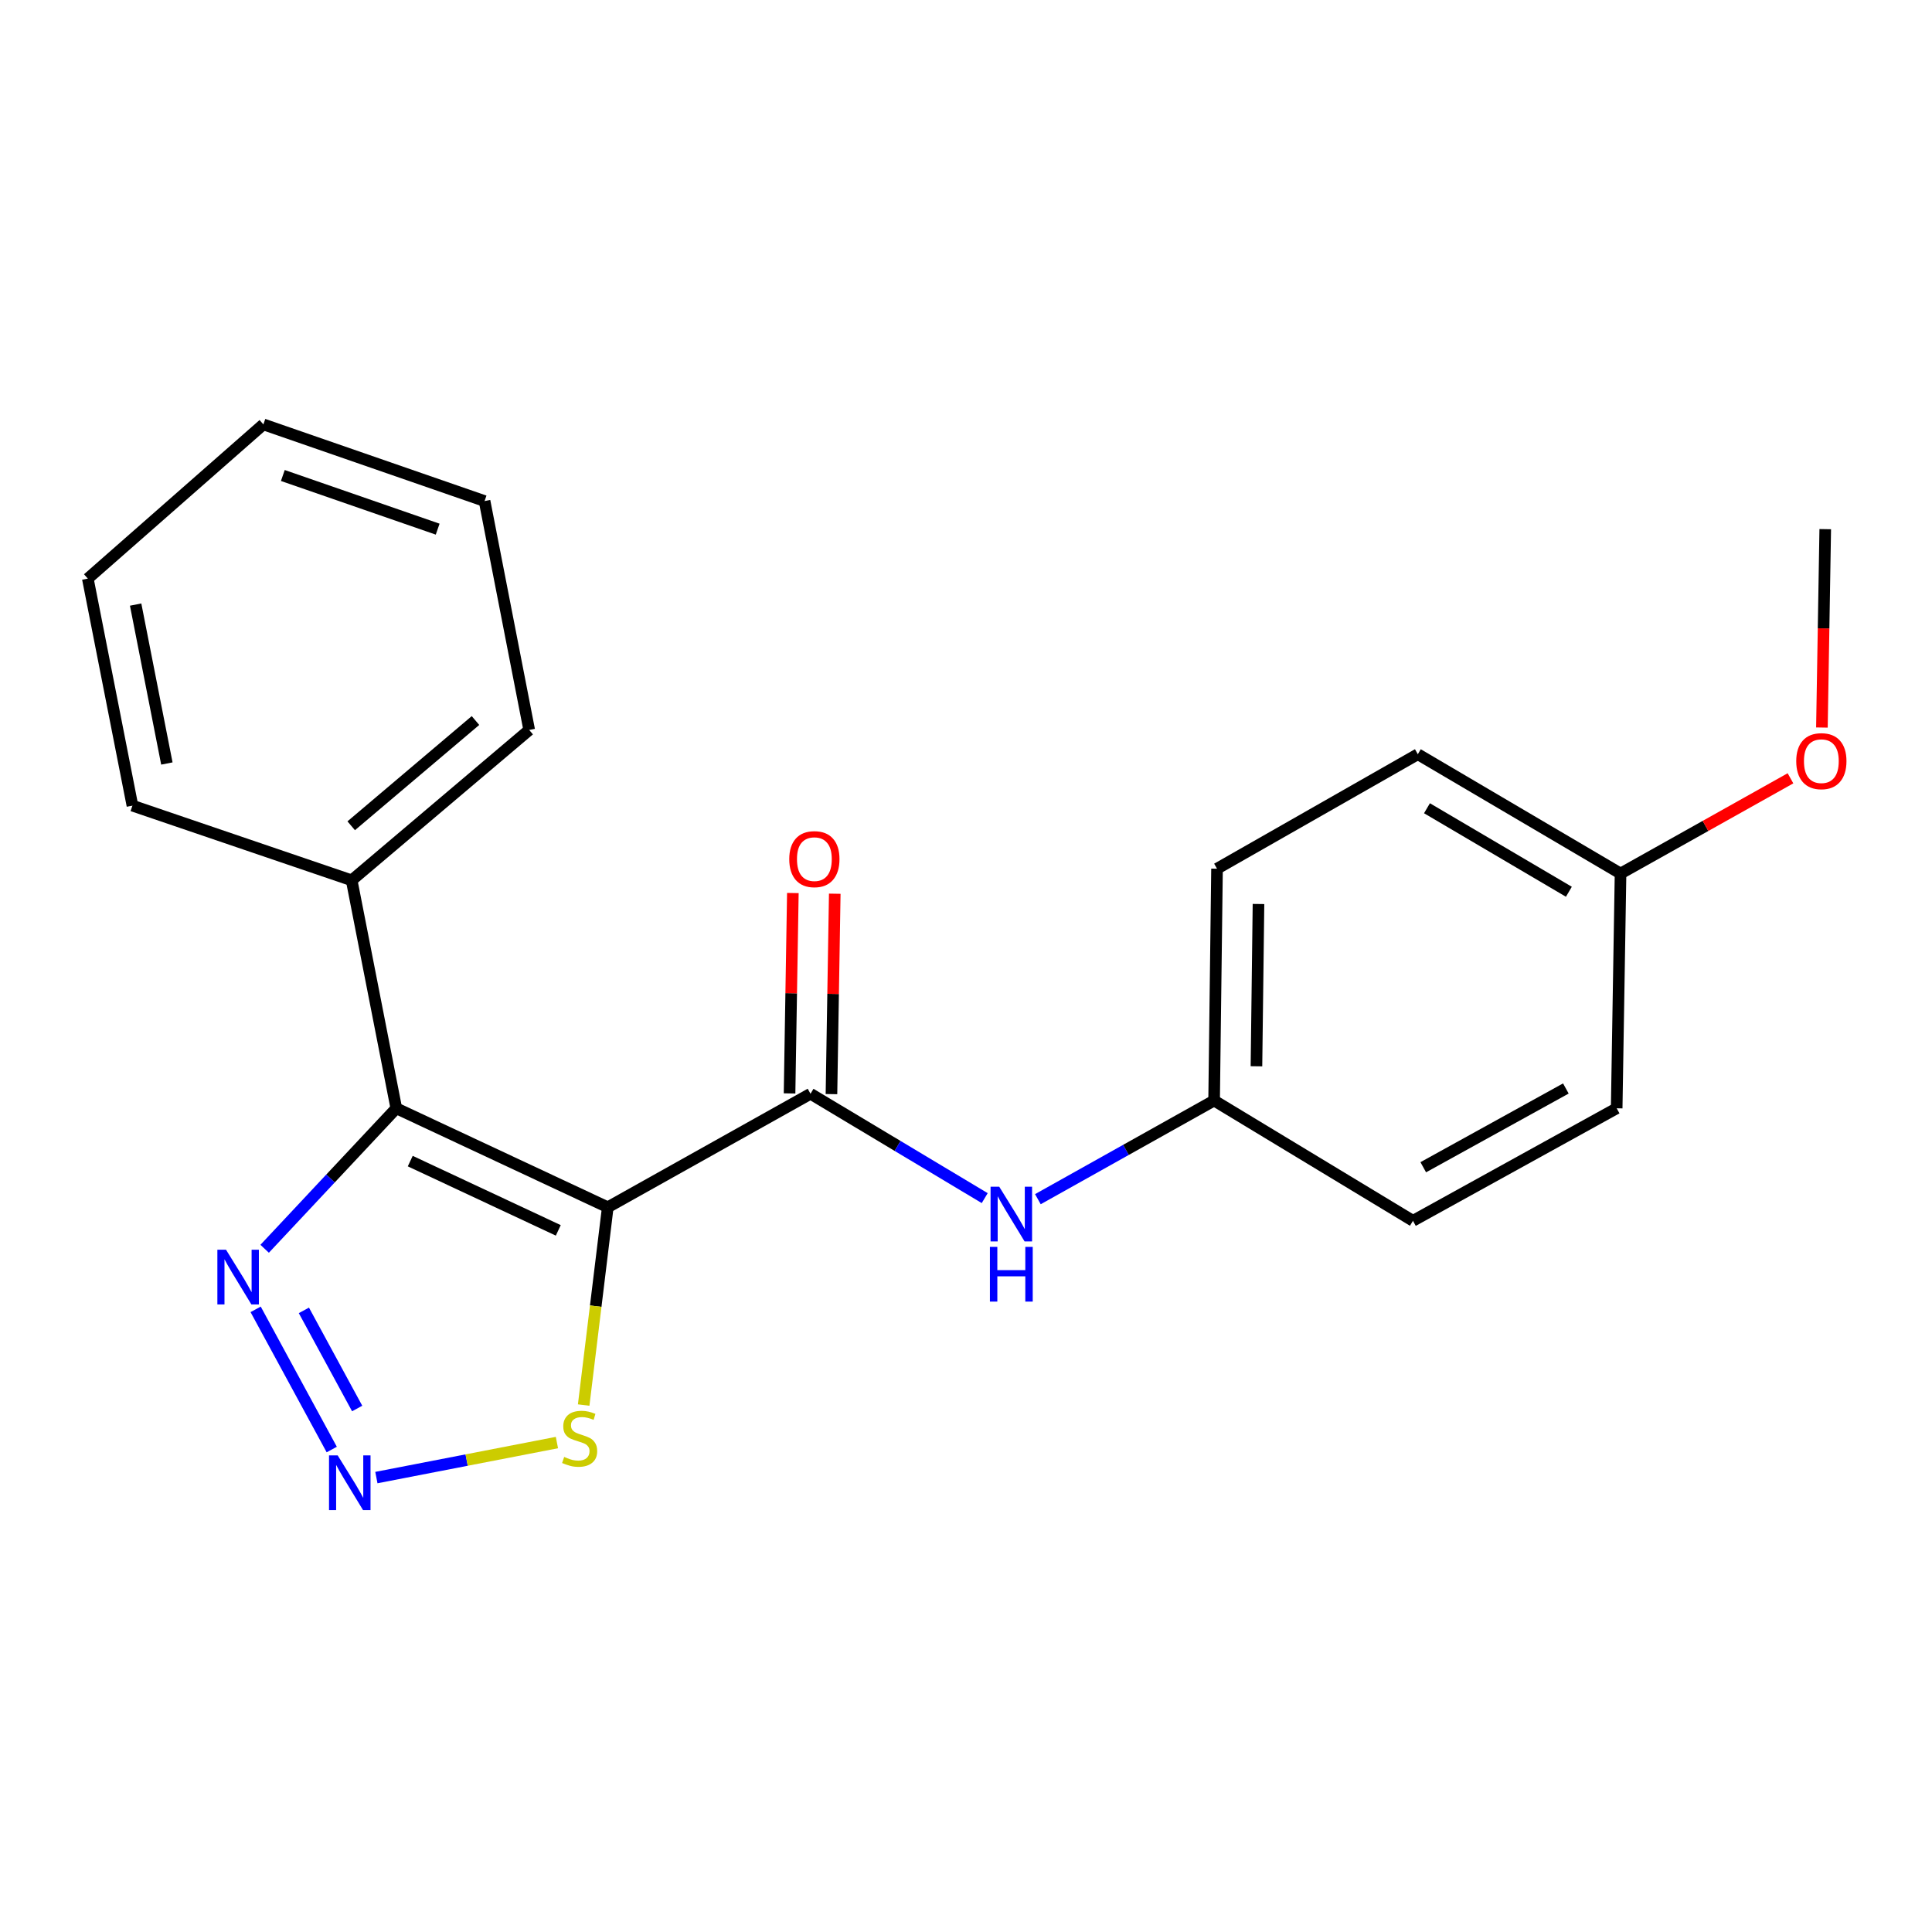 <?xml version='1.0' encoding='iso-8859-1'?>
<svg version='1.1' baseProfile='full'
              xmlns='http://www.w3.org/2000/svg'
                      xmlns:rdkit='http://www.rdkit.org/xml'
                      xmlns:xlink='http://www.w3.org/1999/xlink'
                  xml:space='preserve'
width='1000px' height='1000px' viewBox='0 0 1000 1000'>
<!-- END OF HEADER -->
<rect style='opacity:1.0;fill:#FFFFFF;stroke:none' width='1000' height='1000' x='0' y='0'> </rect>
<path class='bond-0' d='M 314.58,624.873 L 205.122,573.651' style='fill:none;fill-rule:evenodd;stroke:#000000;stroke-width:6px;stroke-linecap:butt;stroke-linejoin:miter;stroke-opacity:1' />
<path class='bond-0' d='M 288.967,636.839 L 212.346,600.984' style='fill:none;fill-rule:evenodd;stroke:#000000;stroke-width:6px;stroke-linecap:butt;stroke-linejoin:miter;stroke-opacity:1' />
<path class='bond-1' d='M 314.58,624.873 L 419.519,566.131' style='fill:none;fill-rule:evenodd;stroke:#000000;stroke-width:6px;stroke-linecap:butt;stroke-linejoin:miter;stroke-opacity:1' />
<path class='bond-4' d='M 314.58,624.873 L 308.344,676.063' style='fill:none;fill-rule:evenodd;stroke:#000000;stroke-width:6px;stroke-linecap:butt;stroke-linejoin:miter;stroke-opacity:1' />
<path class='bond-4' d='M 308.344,676.063 L 302.108,727.253' style='fill:none;fill-rule:evenodd;stroke:#CCCC00;stroke-width:6px;stroke-linecap:butt;stroke-linejoin:miter;stroke-opacity:1' />
<path class='bond-3' d='M 205.122,573.651 L 171.053,610.007' style='fill:none;fill-rule:evenodd;stroke:#000000;stroke-width:6px;stroke-linecap:butt;stroke-linejoin:miter;stroke-opacity:1' />
<path class='bond-3' d='M 171.053,610.007 L 136.985,646.363' style='fill:none;fill-rule:evenodd;stroke:#0000FF;stroke-width:6px;stroke-linecap:butt;stroke-linejoin:miter;stroke-opacity:1' />
<path class='bond-6' d='M 205.122,573.651 L 182.018,455.648' style='fill:none;fill-rule:evenodd;stroke:#000000;stroke-width:6px;stroke-linecap:butt;stroke-linejoin:miter;stroke-opacity:1' />
<path class='bond-5' d='M 419.519,566.131 L 464.603,593.138' style='fill:none;fill-rule:evenodd;stroke:#000000;stroke-width:6px;stroke-linecap:butt;stroke-linejoin:miter;stroke-opacity:1' />
<path class='bond-5' d='M 464.603,593.138 L 509.688,620.145' style='fill:none;fill-rule:evenodd;stroke:#0000FF;stroke-width:6px;stroke-linecap:butt;stroke-linejoin:miter;stroke-opacity:1' />
<path class='bond-7' d='M 430.364,566.309 L 431.218,514.447' style='fill:none;fill-rule:evenodd;stroke:#000000;stroke-width:6px;stroke-linecap:butt;stroke-linejoin:miter;stroke-opacity:1' />
<path class='bond-7' d='M 431.218,514.447 L 432.072,462.586' style='fill:none;fill-rule:evenodd;stroke:#FF0000;stroke-width:6px;stroke-linecap:butt;stroke-linejoin:miter;stroke-opacity:1' />
<path class='bond-7' d='M 408.673,565.952 L 409.527,514.09' style='fill:none;fill-rule:evenodd;stroke:#000000;stroke-width:6px;stroke-linecap:butt;stroke-linejoin:miter;stroke-opacity:1' />
<path class='bond-7' d='M 409.527,514.09 L 410.381,462.228' style='fill:none;fill-rule:evenodd;stroke:#FF0000;stroke-width:6px;stroke-linecap:butt;stroke-linejoin:miter;stroke-opacity:1' />
<path class='bond-2' d='M 194.812,764.792 L 241.537,755.728' style='fill:none;fill-rule:evenodd;stroke:#0000FF;stroke-width:6px;stroke-linecap:butt;stroke-linejoin:miter;stroke-opacity:1' />
<path class='bond-2' d='M 241.537,755.728 L 288.262,746.664' style='fill:none;fill-rule:evenodd;stroke:#CCCC00;stroke-width:6px;stroke-linecap:butt;stroke-linejoin:miter;stroke-opacity:1' />
<path class='bond-21' d='M 171.71,750.275 L 132.318,677.717' style='fill:none;fill-rule:evenodd;stroke:#0000FF;stroke-width:6px;stroke-linecap:butt;stroke-linejoin:miter;stroke-opacity:1' />
<path class='bond-21' d='M 184.867,729.04 L 157.292,678.25' style='fill:none;fill-rule:evenodd;stroke:#0000FF;stroke-width:6px;stroke-linecap:butt;stroke-linejoin:miter;stroke-opacity:1' />
<path class='bond-8' d='M 537.204,620.697 L 582.812,595.168' style='fill:none;fill-rule:evenodd;stroke:#0000FF;stroke-width:6px;stroke-linecap:butt;stroke-linejoin:miter;stroke-opacity:1' />
<path class='bond-8' d='M 582.812,595.168 L 628.42,569.638' style='fill:none;fill-rule:evenodd;stroke:#000000;stroke-width:6px;stroke-linecap:butt;stroke-linejoin:miter;stroke-opacity:1' />
<path class='bond-15' d='M 182.018,455.648 L 273.916,377.827' style='fill:none;fill-rule:evenodd;stroke:#000000;stroke-width:6px;stroke-linecap:butt;stroke-linejoin:miter;stroke-opacity:1' />
<path class='bond-15' d='M 181.783,427.42 L 246.112,372.945' style='fill:none;fill-rule:evenodd;stroke:#000000;stroke-width:6px;stroke-linecap:butt;stroke-linejoin:miter;stroke-opacity:1' />
<path class='bond-16' d='M 182.018,455.648 L 68.547,416.997' style='fill:none;fill-rule:evenodd;stroke:#000000;stroke-width:6px;stroke-linecap:butt;stroke-linejoin:miter;stroke-opacity:1' />
<path class='bond-10' d='M 628.42,569.638 L 731.345,631.888' style='fill:none;fill-rule:evenodd;stroke:#000000;stroke-width:6px;stroke-linecap:butt;stroke-linejoin:miter;stroke-opacity:1' />
<path class='bond-11' d='M 628.42,569.638 L 629.926,449.634' style='fill:none;fill-rule:evenodd;stroke:#000000;stroke-width:6px;stroke-linecap:butt;stroke-linejoin:miter;stroke-opacity:1' />
<path class='bond-11' d='M 650.338,551.91 L 651.392,467.907' style='fill:none;fill-rule:evenodd;stroke:#000000;stroke-width:6px;stroke-linecap:butt;stroke-linejoin:miter;stroke-opacity:1' />
<path class='bond-9' d='M 838.791,452.141 L 733.864,390.386' style='fill:none;fill-rule:evenodd;stroke:#000000;stroke-width:6px;stroke-linecap:butt;stroke-linejoin:miter;stroke-opacity:1' />
<path class='bond-9' d='M 812.048,461.574 L 738.599,418.345' style='fill:none;fill-rule:evenodd;stroke:#000000;stroke-width:6px;stroke-linecap:butt;stroke-linejoin:miter;stroke-opacity:1' />
<path class='bond-14' d='M 838.791,452.141 L 882.77,427.494' style='fill:none;fill-rule:evenodd;stroke:#000000;stroke-width:6px;stroke-linecap:butt;stroke-linejoin:miter;stroke-opacity:1' />
<path class='bond-14' d='M 882.77,427.494 L 926.75,402.847' style='fill:none;fill-rule:evenodd;stroke:#FF0000;stroke-width:6px;stroke-linecap:butt;stroke-linejoin:miter;stroke-opacity:1' />
<path class='bond-22' d='M 838.791,452.141 L 836.79,573.651' style='fill:none;fill-rule:evenodd;stroke:#000000;stroke-width:6px;stroke-linecap:butt;stroke-linejoin:miter;stroke-opacity:1' />
<path class='bond-13' d='M 731.345,631.888 L 836.79,573.651' style='fill:none;fill-rule:evenodd;stroke:#000000;stroke-width:6px;stroke-linecap:butt;stroke-linejoin:miter;stroke-opacity:1' />
<path class='bond-13' d='M 736.674,604.162 L 810.485,563.397' style='fill:none;fill-rule:evenodd;stroke:#000000;stroke-width:6px;stroke-linecap:butt;stroke-linejoin:miter;stroke-opacity:1' />
<path class='bond-12' d='M 629.926,449.634 L 733.864,390.386' style='fill:none;fill-rule:evenodd;stroke:#000000;stroke-width:6px;stroke-linecap:butt;stroke-linejoin:miter;stroke-opacity:1' />
<path class='bond-17' d='M 943.019,376.572 L 943.881,325.231' style='fill:none;fill-rule:evenodd;stroke:#FF0000;stroke-width:6px;stroke-linecap:butt;stroke-linejoin:miter;stroke-opacity:1' />
<path class='bond-17' d='M 943.881,325.231 L 944.742,273.889' style='fill:none;fill-rule:evenodd;stroke:#000000;stroke-width:6px;stroke-linecap:butt;stroke-linejoin:miter;stroke-opacity:1' />
<path class='bond-18' d='M 273.916,377.827 L 250.812,259.342' style='fill:none;fill-rule:evenodd;stroke:#000000;stroke-width:6px;stroke-linecap:butt;stroke-linejoin:miter;stroke-opacity:1' />
<path class='bond-19' d='M 68.547,416.997 L 45.455,299.488' style='fill:none;fill-rule:evenodd;stroke:#000000;stroke-width:6px;stroke-linecap:butt;stroke-linejoin:miter;stroke-opacity:1' />
<path class='bond-19' d='M 86.37,395.187 L 70.205,312.931' style='fill:none;fill-rule:evenodd;stroke:#000000;stroke-width:6px;stroke-linecap:butt;stroke-linejoin:miter;stroke-opacity:1' />
<path class='bond-23' d='M 250.812,259.342 L 136.328,219.666' style='fill:none;fill-rule:evenodd;stroke:#000000;stroke-width:6px;stroke-linecap:butt;stroke-linejoin:miter;stroke-opacity:1' />
<path class='bond-23' d='M 226.536,273.889 L 146.397,246.115' style='fill:none;fill-rule:evenodd;stroke:#000000;stroke-width:6px;stroke-linecap:butt;stroke-linejoin:miter;stroke-opacity:1' />
<path class='bond-20' d='M 45.455,299.488 L 136.328,219.666' style='fill:none;fill-rule:evenodd;stroke:#000000;stroke-width:6px;stroke-linecap:butt;stroke-linejoin:miter;stroke-opacity:1' />
<path  class='atom-3' d='M 174.782 753.303
L 184.062 768.303
Q 184.982 769.783, 186.462 772.463
Q 187.942 775.143, 188.022 775.303
L 188.022 753.303
L 191.782 753.303
L 191.782 781.623
L 187.902 781.623
L 177.942 765.223
Q 176.782 763.303, 175.542 761.103
Q 174.342 758.903, 173.982 758.223
L 173.982 781.623
L 170.302 781.623
L 170.302 753.303
L 174.782 753.303
' fill='#0000FF'/>
<path  class='atom-4' d='M 116.992 646.858
L 126.272 661.858
Q 127.192 663.338, 128.672 666.018
Q 130.152 668.698, 130.232 668.858
L 130.232 646.858
L 133.992 646.858
L 133.992 675.178
L 130.112 675.178
L 120.152 658.778
Q 118.992 656.858, 117.752 654.658
Q 116.552 652.458, 116.192 651.778
L 116.192 675.178
L 112.512 675.178
L 112.512 646.858
L 116.992 646.858
' fill='#0000FF'/>
<path  class='atom-5' d='M 292.021 754.103
Q 292.341 754.223, 293.661 754.783
Q 294.981 755.343, 296.421 755.703
Q 297.901 756.023, 299.341 756.023
Q 302.021 756.023, 303.581 754.743
Q 305.141 753.423, 305.141 751.143
Q 305.141 749.583, 304.341 748.623
Q 303.581 747.663, 302.381 747.143
Q 301.181 746.623, 299.181 746.023
Q 296.661 745.263, 295.141 744.543
Q 293.661 743.823, 292.581 742.303
Q 291.541 740.783, 291.541 738.223
Q 291.541 734.663, 293.941 732.463
Q 296.381 730.263, 301.181 730.263
Q 304.461 730.263, 308.181 731.823
L 307.261 734.903
Q 303.861 733.503, 301.301 733.503
Q 298.541 733.503, 297.021 734.663
Q 295.501 735.783, 295.541 737.743
Q 295.541 739.263, 296.301 740.183
Q 297.101 741.103, 298.221 741.623
Q 299.381 742.143, 301.301 742.743
Q 303.861 743.543, 305.381 744.343
Q 306.901 745.143, 307.981 746.783
Q 309.101 748.383, 309.101 751.143
Q 309.101 755.063, 306.461 757.183
Q 303.861 759.263, 299.501 759.263
Q 296.981 759.263, 295.061 758.703
Q 293.181 758.183, 290.941 757.263
L 292.021 754.103
' fill='#CCCC00'/>
<path  class='atom-6' d='M 517.197 614.233
L 526.477 629.233
Q 527.397 630.713, 528.877 633.393
Q 530.357 636.073, 530.437 636.233
L 530.437 614.233
L 534.197 614.233
L 534.197 642.553
L 530.317 642.553
L 520.357 626.153
Q 519.197 624.233, 517.957 622.033
Q 516.757 619.833, 516.397 619.153
L 516.397 642.553
L 512.717 642.553
L 512.717 614.233
L 517.197 614.233
' fill='#0000FF'/>
<path  class='atom-6' d='M 512.377 645.385
L 516.217 645.385
L 516.217 657.425
L 530.697 657.425
L 530.697 645.385
L 534.537 645.385
L 534.537 673.705
L 530.697 673.705
L 530.697 660.625
L 516.217 660.625
L 516.217 673.705
L 512.377 673.705
L 512.377 645.385
' fill='#0000FF'/>
<path  class='atom-8' d='M 408.519 444.688
Q 408.519 437.888, 411.879 434.088
Q 415.239 430.288, 421.519 430.288
Q 427.799 430.288, 431.159 434.088
Q 434.519 437.888, 434.519 444.688
Q 434.519 451.568, 431.119 455.488
Q 427.719 459.368, 421.519 459.368
Q 415.279 459.368, 411.879 455.488
Q 408.519 451.608, 408.519 444.688
M 421.519 456.168
Q 425.839 456.168, 428.159 453.288
Q 430.519 450.368, 430.519 444.688
Q 430.519 439.128, 428.159 436.328
Q 425.839 433.488, 421.519 433.488
Q 417.199 433.488, 414.839 436.288
Q 412.519 439.088, 412.519 444.688
Q 412.519 450.408, 414.839 453.288
Q 417.199 456.168, 421.519 456.168
' fill='#FF0000'/>
<path  class='atom-15' d='M 929.729 393.973
Q 929.729 387.173, 933.089 383.373
Q 936.449 379.573, 942.729 379.573
Q 949.009 379.573, 952.369 383.373
Q 955.729 387.173, 955.729 393.973
Q 955.729 400.853, 952.329 404.773
Q 948.929 408.653, 942.729 408.653
Q 936.489 408.653, 933.089 404.773
Q 929.729 400.893, 929.729 393.973
M 942.729 405.453
Q 947.049 405.453, 949.369 402.573
Q 951.729 399.653, 951.729 393.973
Q 951.729 388.413, 949.369 385.613
Q 947.049 382.773, 942.729 382.773
Q 938.409 382.773, 936.049 385.573
Q 933.729 388.373, 933.729 393.973
Q 933.729 399.693, 936.049 402.573
Q 938.409 405.453, 942.729 405.453
' fill='#FF0000'/>
</svg>
